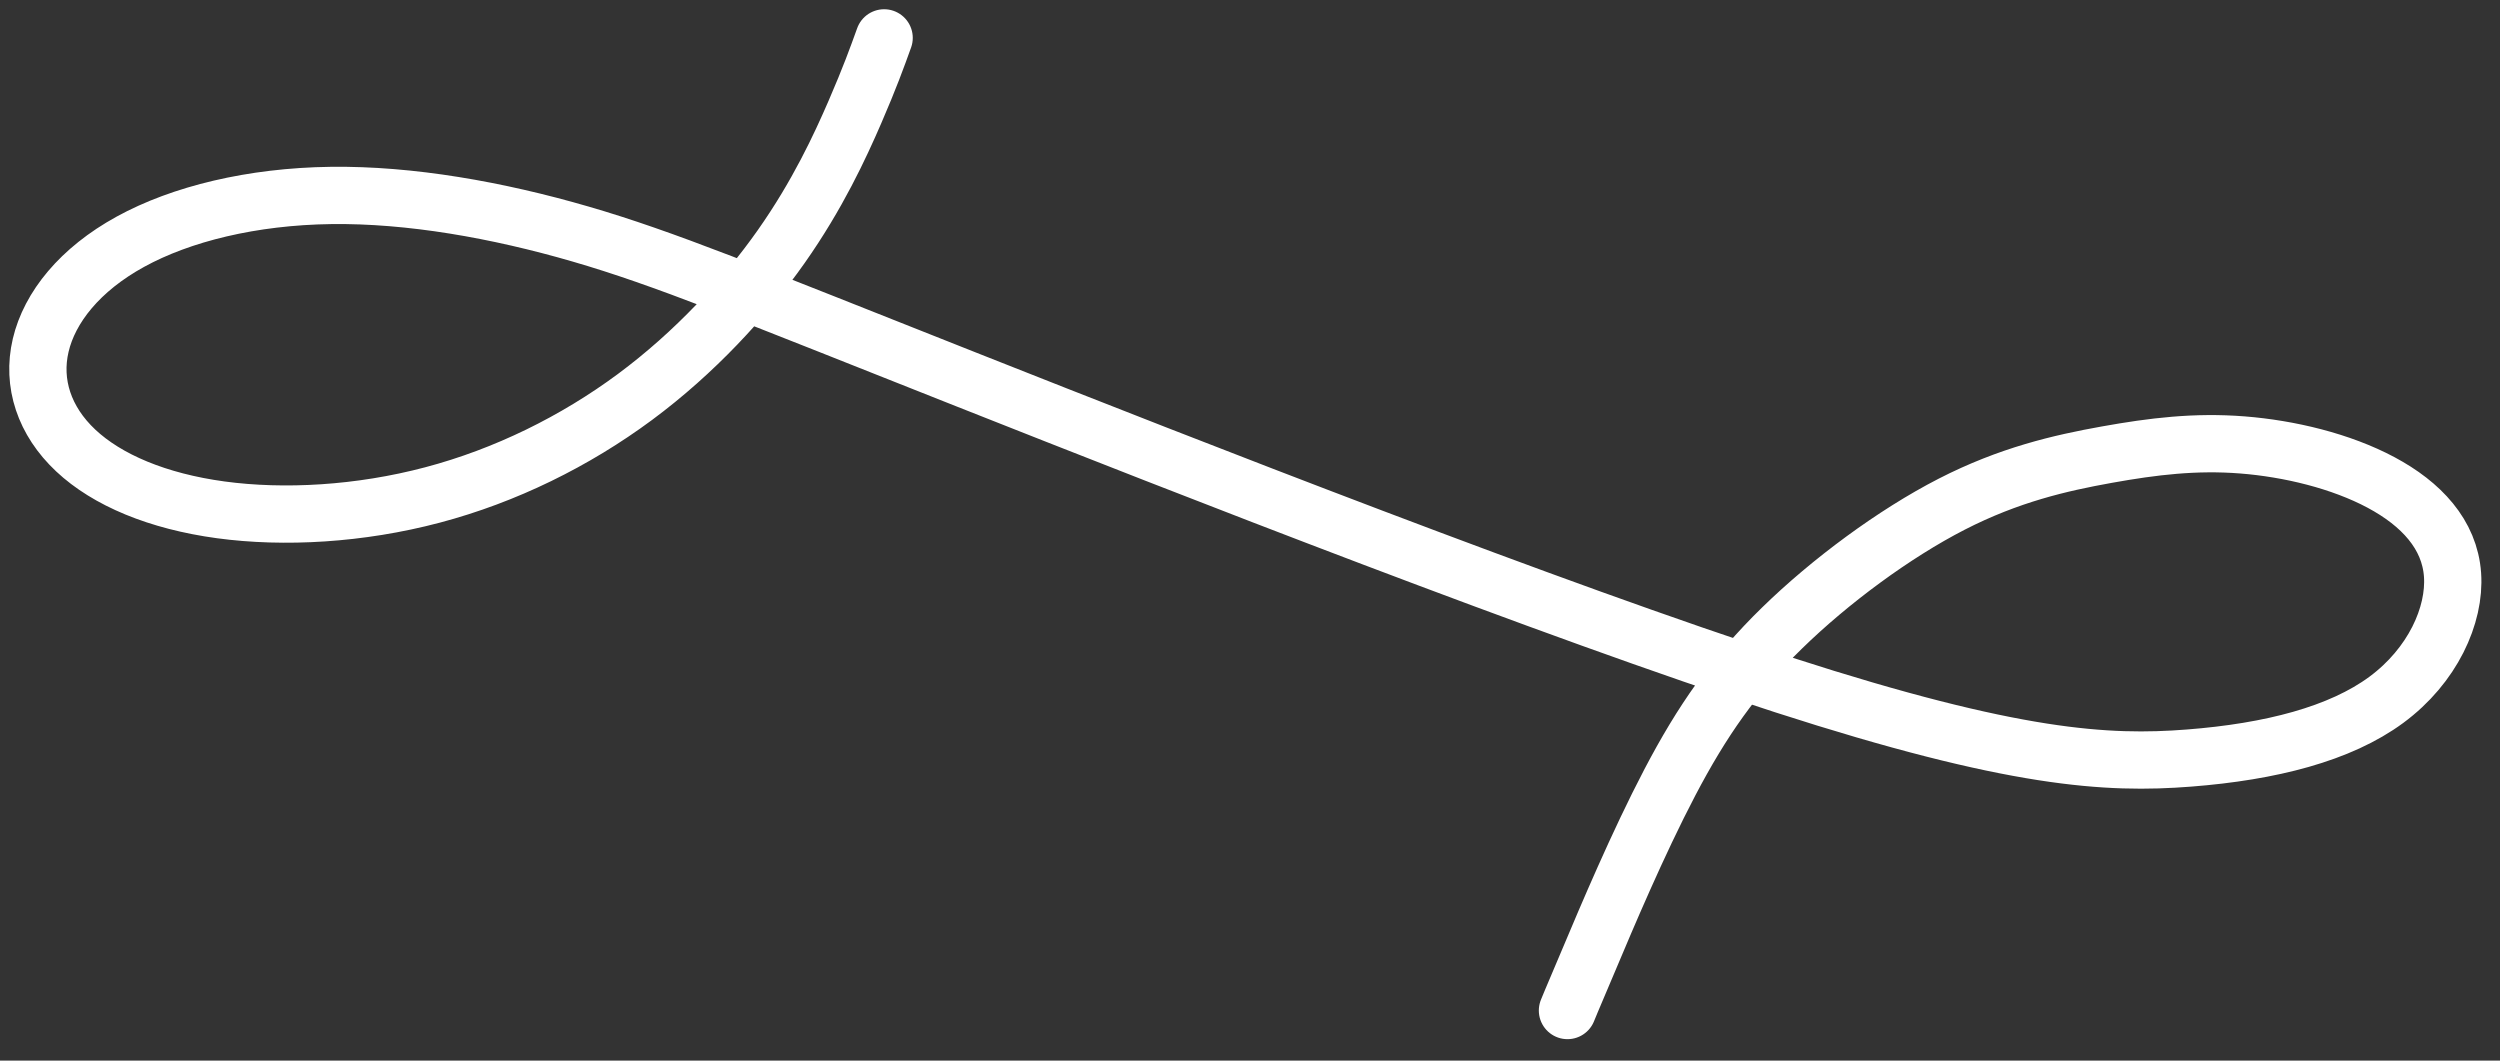 <?xml version="1.0" encoding="UTF-8"?> <svg xmlns="http://www.w3.org/2000/svg" width="66" height="28" viewBox="0 0 66 28" fill="none"><rect x="0" y="0" width="66" height="28" fill="#333333" stroke="none"/> <path d="M23.341 1C23.152 1.525 22.962 2.051 22.57 2.957C22.178 3.862 21.583 5.148 20.624 6.51C19.665 7.872 18.343 9.309 16.762 10.481C15.181 11.652 13.341 12.559 11.419 13.067C9.498 13.576 7.495 13.686 5.828 13.46C4.161 13.234 2.829 12.673 1.999 11.893C1.169 11.114 0.839 10.116 1.074 9.116C1.309 8.116 2.108 7.113 3.444 6.381C4.779 5.648 6.652 5.187 8.739 5.16C10.826 5.133 13.129 5.54 15.33 6.18C17.532 6.82 19.634 7.692 25.511 10.019C31.387 12.346 41.04 16.129 47.102 18.087C53.164 20.045 55.635 20.181 57.789 20.013C59.944 19.846 61.781 19.375 63 18.475C64.22 17.574 64.822 16.242 64.747 15.175C64.672 14.107 63.919 13.303 62.86 12.737C61.801 12.171 60.437 11.843 59.199 11.746C57.961 11.649 56.849 11.782 55.619 12.003C54.39 12.224 53.043 12.532 51.524 13.311C50.005 14.091 48.315 15.341 47.046 16.58C45.777 17.817 44.929 19.043 44.085 20.653C43.241 22.263 42.401 24.258 41.971 25.279C41.54 26.3 41.518 26.347 41.488 26.419C41.458 26.489 41.42 26.584 41.381 26.678" stroke="white" stroke-width="1.512" stroke-miterlimit="22.926" stroke-linecap="round" stroke-linejoin="round"></path> </svg> 